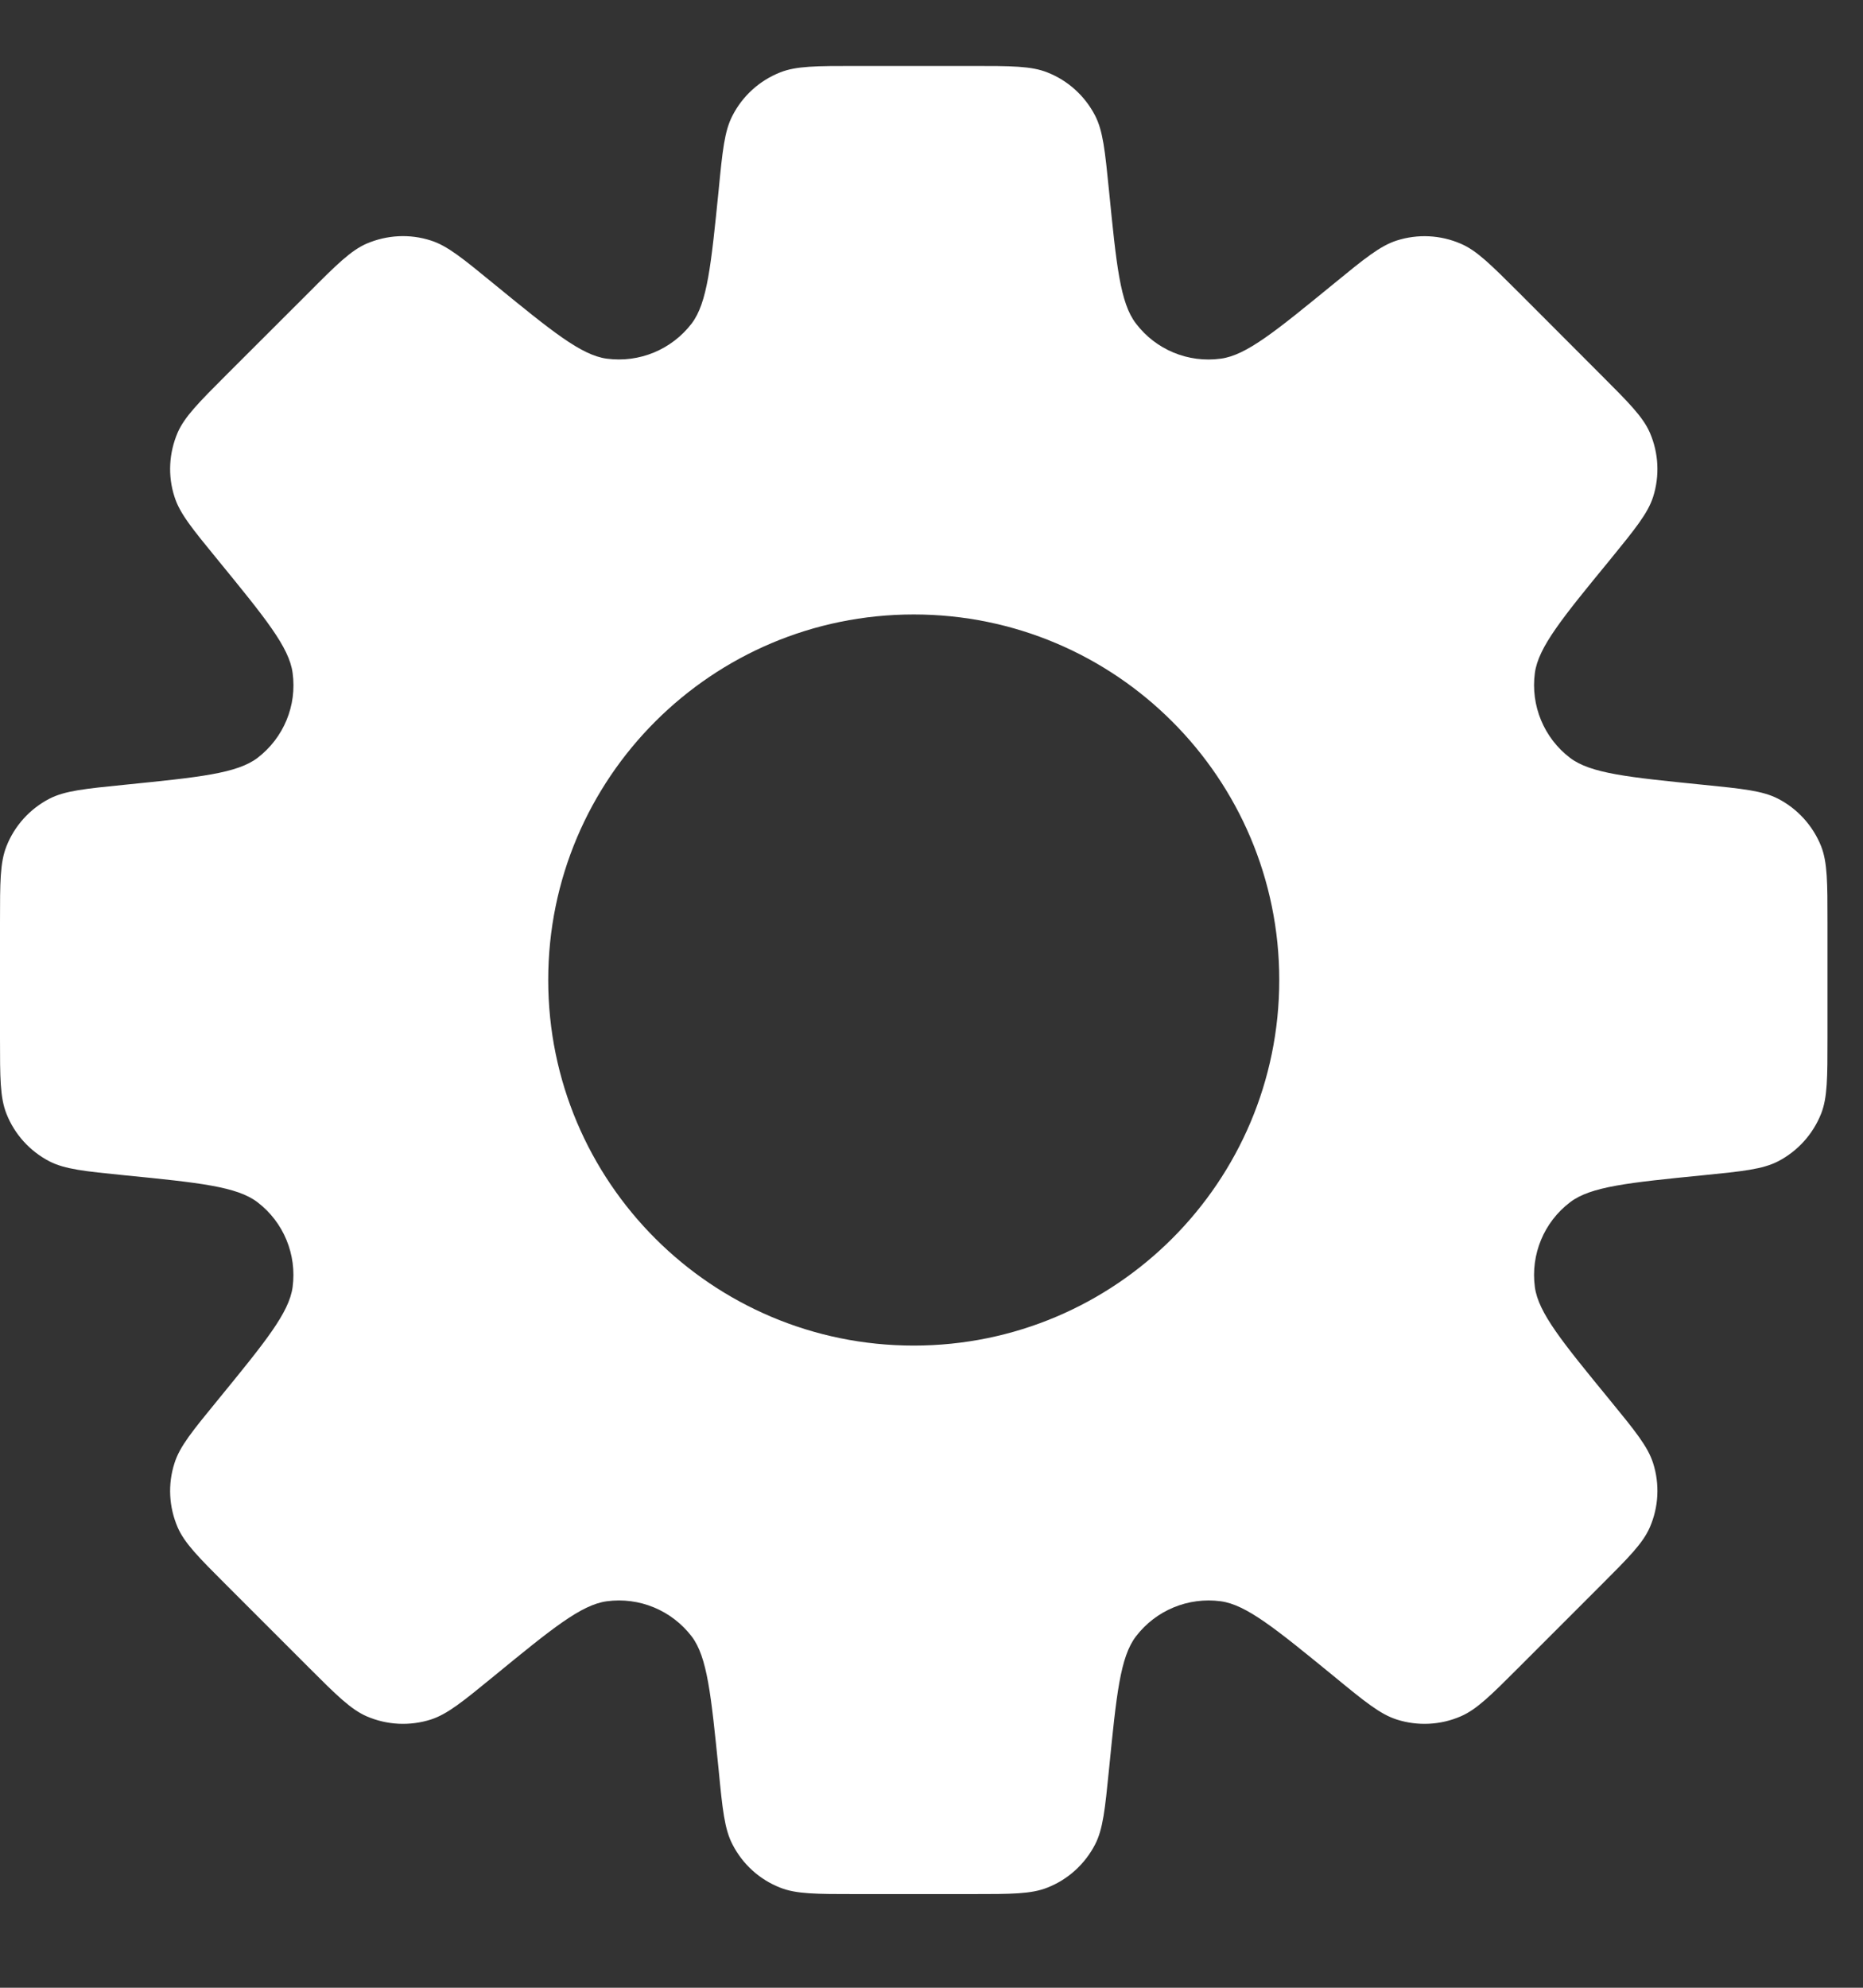 <?xml version="1.0" encoding="UTF-8"?> <svg xmlns="http://www.w3.org/2000/svg" viewBox="0 0 15 16" fill="none"><rect x="0" y="0" width="15" height="16" fill="#333333" stroke="none"/><path fill-rule="evenodd" clip-rule="evenodd" d="M8.817 0.93C8.881 1.054 8.897 1.214 8.929 1.533C8.989 2.137 9.019 2.439 9.146 2.604C9.306 2.815 9.567 2.923 9.829 2.887C10.035 2.86 10.27 2.667 10.74 2.283C10.988 2.08 11.112 1.979 11.246 1.936C11.415 1.882 11.599 1.891 11.762 1.962C11.891 2.017 12.004 2.131 12.231 2.357L12.888 3.015C13.115 3.242 13.228 3.355 13.284 3.483C13.355 3.647 13.364 3.83 13.31 4C13.267 4.133 13.165 4.258 12.963 4.506C12.578 4.975 12.386 5.21 12.358 5.417C12.323 5.679 12.431 5.94 12.641 6.1C12.807 6.226 13.109 6.256 13.713 6.317C14.032 6.349 14.191 6.365 14.316 6.429C14.474 6.511 14.597 6.647 14.663 6.812C14.714 6.943 14.714 7.103 14.714 7.424V8.353C14.714 8.674 14.714 8.834 14.663 8.964C14.597 9.13 14.474 9.266 14.316 9.348C14.191 9.412 14.032 9.428 13.713 9.46H13.713C13.109 9.52 12.807 9.551 12.642 9.677C12.431 9.837 12.323 10.098 12.358 10.36C12.386 10.567 12.578 10.801 12.963 11.271C13.166 11.519 13.267 11.643 13.31 11.777C13.364 11.946 13.355 12.13 13.284 12.293C13.228 12.422 13.115 12.535 12.888 12.762L12.231 13.419C12.004 13.646 11.891 13.759 11.762 13.815C11.599 13.886 11.415 13.895 11.246 13.841C11.112 13.798 10.988 13.697 10.74 13.493C10.27 13.109 10.035 12.917 9.829 12.889C9.567 12.854 9.306 12.962 9.146 13.172C9.019 13.338 8.989 13.64 8.929 14.244C8.897 14.563 8.881 14.723 8.817 14.847C8.735 15.005 8.599 15.129 8.433 15.194C8.303 15.246 8.143 15.246 7.822 15.246H6.892C6.572 15.246 6.411 15.246 6.281 15.194C6.115 15.129 5.979 15.005 5.898 14.847C5.833 14.723 5.817 14.563 5.786 14.244C5.725 13.64 5.695 13.338 5.569 13.172C5.408 12.962 5.148 12.854 4.886 12.889C4.679 12.917 4.444 13.109 3.974 13.494L3.974 13.494C3.726 13.697 3.602 13.798 3.469 13.841C3.299 13.895 3.116 13.886 2.952 13.815C2.824 13.759 2.71 13.646 2.483 13.419L1.826 12.762C1.599 12.535 1.486 12.422 1.43 12.293C1.36 12.13 1.35 11.947 1.405 11.777C1.447 11.643 1.549 11.519 1.752 11.271C2.136 10.801 2.328 10.567 2.356 10.36C2.391 10.098 2.283 9.837 2.073 9.677C1.908 9.551 1.606 9.52 1.002 9.46C0.683 9.428 0.523 9.412 0.398 9.348C0.24 9.266 0.117 9.13 0.052 8.965C0 8.834 0 8.674 0 8.353V7.424C0 7.103 0 6.943 0.052 6.812C0.117 6.647 0.24 6.511 0.398 6.429C0.523 6.365 0.683 6.349 1.002 6.317C1.606 6.256 1.908 6.226 2.074 6.1C2.284 5.939 2.392 5.679 2.356 5.417C2.329 5.21 2.136 4.975 1.752 4.505L1.752 4.505C1.549 4.257 1.447 4.133 1.405 3.999C1.35 3.83 1.36 3.647 1.43 3.483C1.486 3.355 1.599 3.241 1.826 3.014L2.484 2.357C2.71 2.13 2.824 2.017 2.952 1.961C3.116 1.891 3.299 1.881 3.469 1.936C3.602 1.978 3.726 2.08 3.974 2.283L3.974 2.283C4.444 2.667 4.679 2.859 4.885 2.887C5.148 2.922 5.408 2.814 5.569 2.604C5.695 2.438 5.725 2.137 5.786 1.533C5.817 1.214 5.833 1.054 5.898 0.93C5.979 0.772 6.116 0.648 6.281 0.583C6.411 0.531 6.572 0.531 6.892 0.531H7.822C8.143 0.531 8.303 0.531 8.433 0.583C8.599 0.648 8.735 0.772 8.817 0.93ZM7.357 10.831C8.982 10.831 10.3 9.514 10.3 7.888C10.3 6.263 8.982 4.946 7.357 4.946C5.732 4.946 4.414 6.263 4.414 7.888C4.414 9.514 5.732 10.831 7.357 10.831Z" fill="white"></path></svg> 